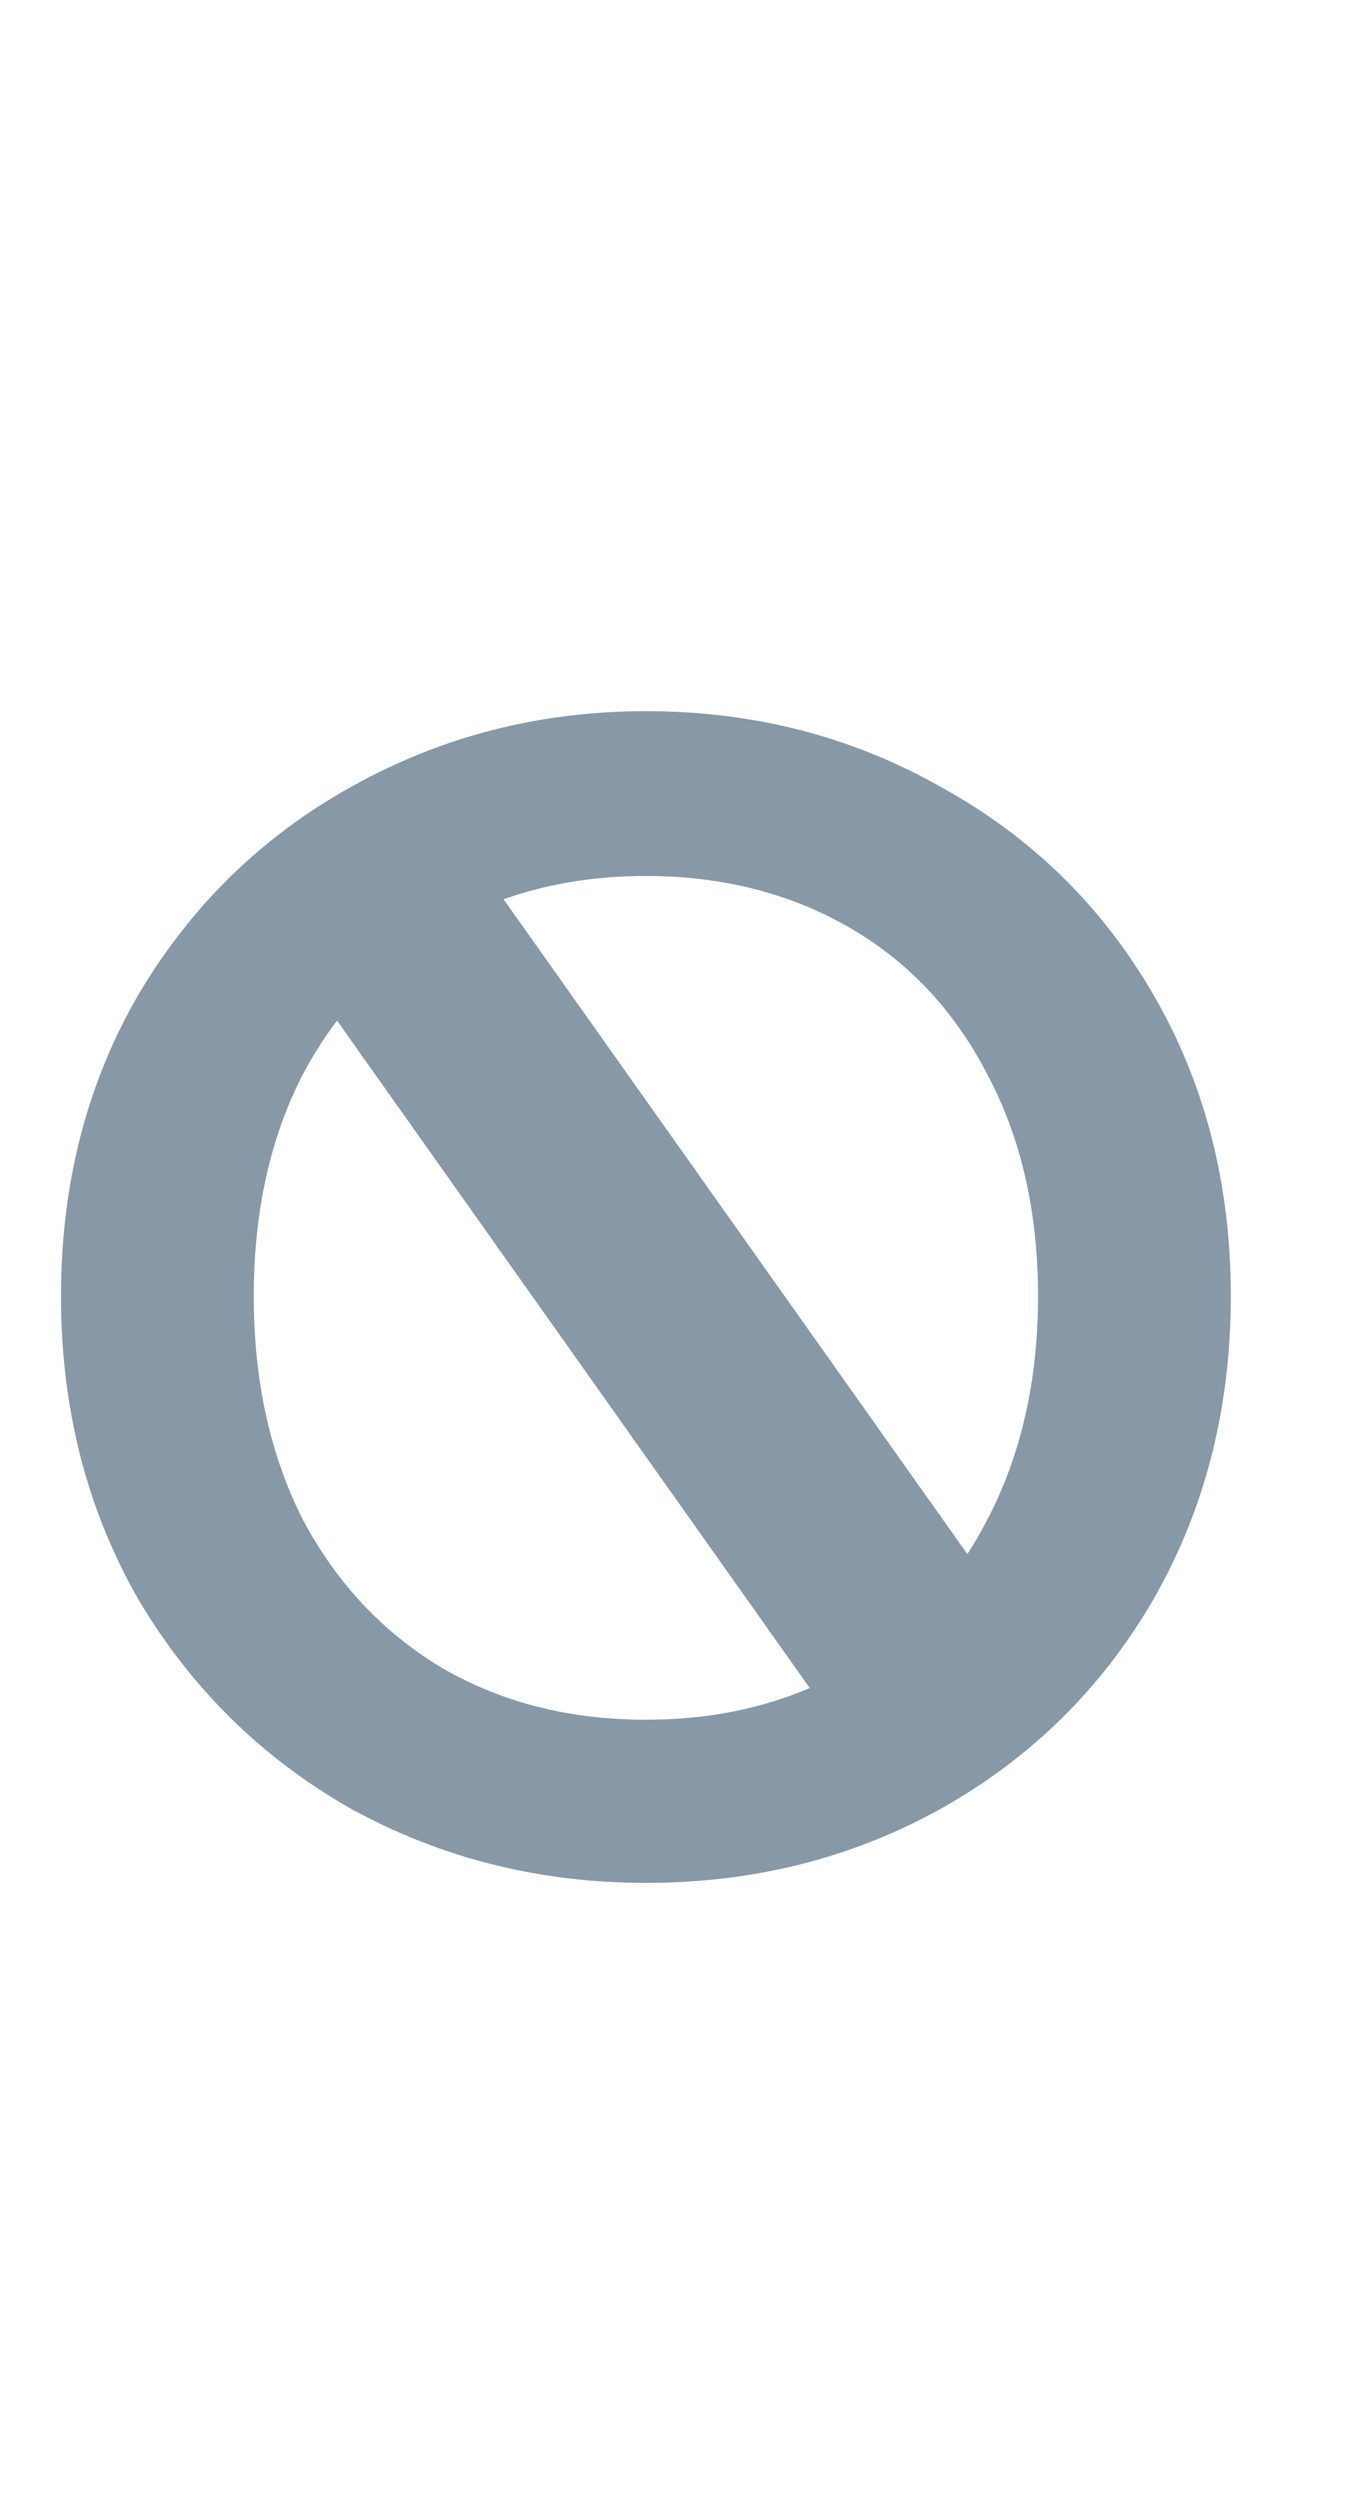 <svg width="19" height="35" viewBox="0 0 19 35" fill="none" xmlns="http://www.w3.org/2000/svg">
<g clip-path="url(#clip0_4850_2031)">
<path d="M9.043 26.359C7.551 26.359 6.175 26.013 4.914 25.321C3.668 24.613 2.676 23.637 1.938 22.391C1.215 21.13 0.854 19.715 0.854 18.146C0.854 16.577 1.215 15.17 1.938 13.924C2.676 12.678 3.668 11.71 4.914 11.017C6.175 10.31 7.551 9.956 9.043 9.956C10.551 9.956 11.927 10.31 13.173 11.017C14.434 11.71 15.426 12.678 16.149 13.924C16.872 15.17 17.233 16.577 17.233 18.146C17.233 19.715 16.872 21.13 16.149 22.391C15.426 23.637 14.434 24.613 13.173 25.321C11.927 26.013 10.551 26.359 9.043 26.359ZM9.043 24.075C10.105 24.075 11.05 23.837 11.881 23.36C12.711 22.867 13.357 22.175 13.819 21.283C14.296 20.376 14.534 19.33 14.534 18.146C14.534 16.962 14.296 15.924 13.819 15.031C13.357 14.139 12.711 13.455 11.881 12.978C11.05 12.502 10.105 12.263 9.043 12.263C7.982 12.263 7.036 12.502 6.206 12.978C5.375 13.455 4.722 14.139 4.245 15.031C3.783 15.924 3.553 16.962 3.553 18.146C3.553 19.33 3.783 20.376 4.245 21.283C4.722 22.175 5.375 22.867 6.206 23.36C7.036 23.837 7.982 24.075 9.043 24.075Z" fill="#8798A7"/>
<path d="M12.831 23.244L4.66 11.709" stroke="#8798A7" stroke-width="2.884"/>
</g>
<defs>
<clipPath id="clip0_4850_2031">
<rect width="18.264" height="34.605" fill="white" transform="translate(0 0.197)"/>
</clipPath>
</defs>
</svg>
